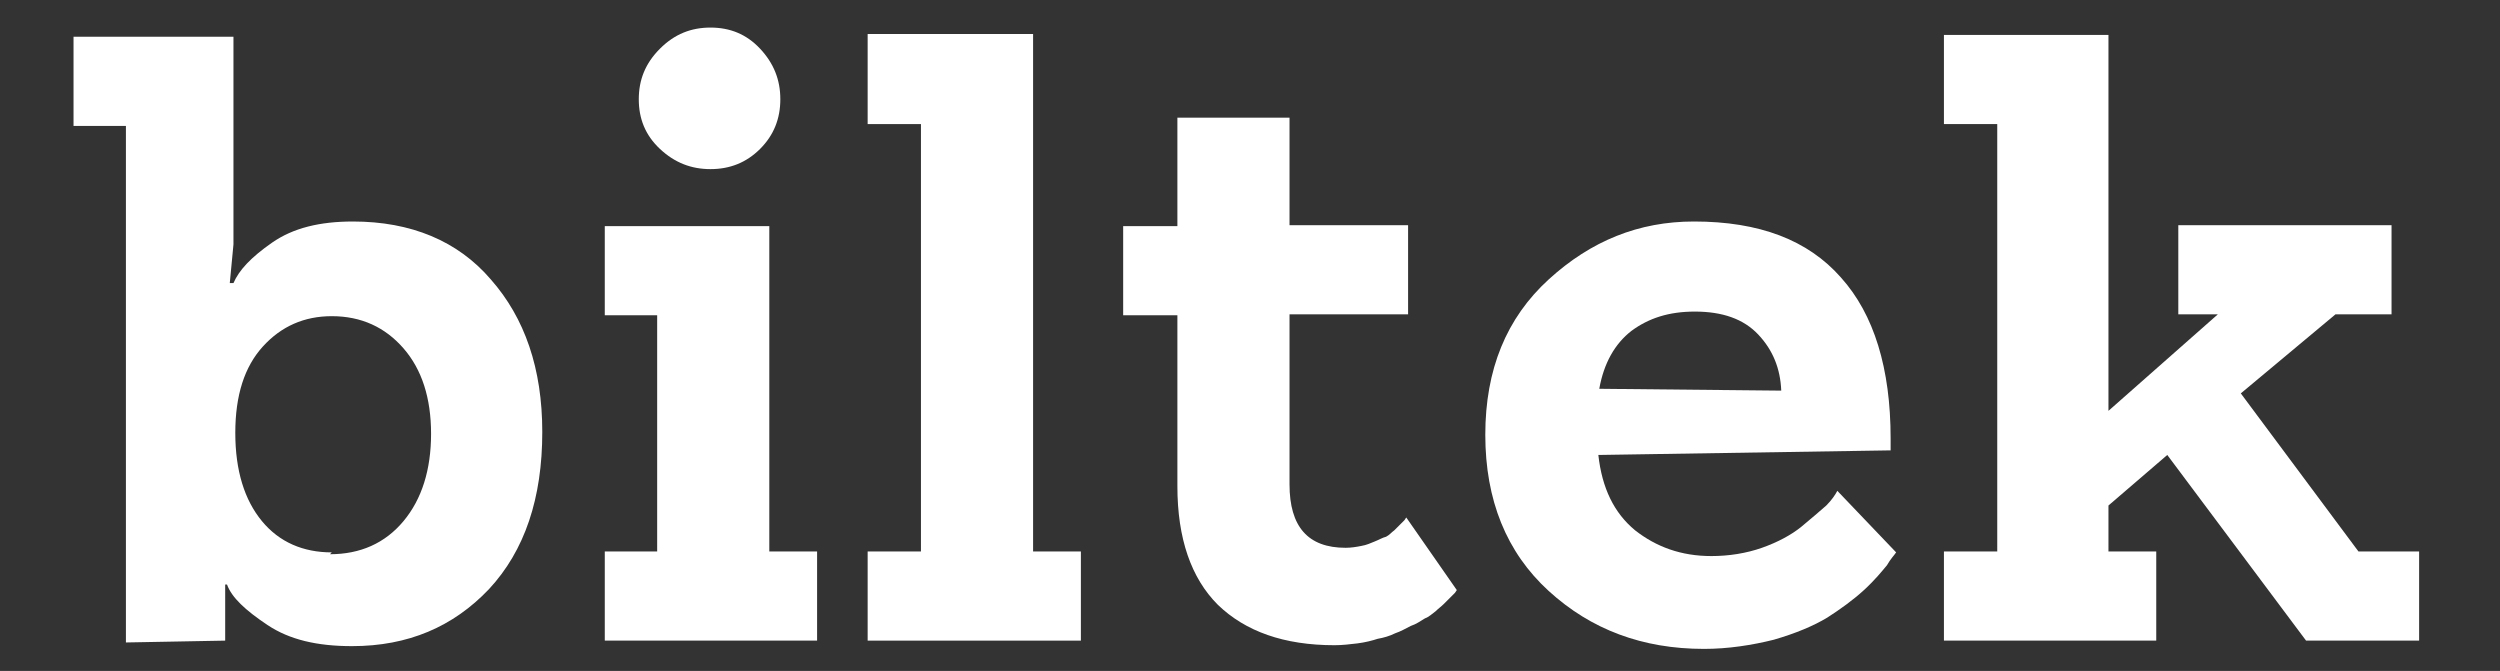 <?xml version="1.0" encoding="utf-8"?>
<!-- Generator: Adobe Illustrator 22.1.0, SVG Export Plug-In . SVG Version: 6.00 Build 0)  -->
<svg version="1.1" id="Layer_1" xmlns="http://www.w3.org/2000/svg" xmlns:xlink="http://www.w3.org/1999/xlink" x="0px" y="0px"
	 viewBox="0 0 272 73" style="enable-background:new 0 0 272 73;" xml:space="preserve">
<rect x="0" y="0" width="272" height="73" fill="#333333" stroke="none"/>
<style type="text/css">
	.st0{fill:#FFFFFF;}
</style>
<g>
	<path class="st0" d="M13.7,69.9V13.7H8V4h17.4v22.6L25,30.8h0.4c0.6-1.4,1.9-2.8,4.2-4.4c2.3-1.6,5.2-2.3,8.8-2.3
		c6.3,0,11.4,2.1,15,6.3C57.1,34.6,59,40.1,59,47c0,7.2-1.9,12.9-5.8,17.1c-3.9,4.1-8.8,6.2-14.9,6.2c-3.8,0-6.8-0.7-9.2-2.3
		c-2.4-1.6-3.9-3-4.4-4.4h-0.2v6.1L13.7,69.9z M35.9,60.3c3.3,0,6-1.2,8-3.6c2-2.4,3-5.6,3-9.5c0-3.9-1-7-3-9.3
		c-2-2.3-4.6-3.5-7.8-3.5c-3,0-5.5,1.1-7.5,3.3c-2,2.2-3,5.3-3,9.4c0,4.1,1,7.3,2.9,9.6c1.9,2.3,4.5,3.4,7.6,3.4L35.9,60.3z"/>
	<path class="st0" d="M65.8,69.7V60h5.7V34.3h-5.7v-9.7h17.9V60h5.2v9.7H65.8z M82.7,16.2c-1.5,1.5-3.3,2.2-5.4,2.2
		c-2.1,0-3.9-0.7-5.5-2.2c-1.6-1.5-2.3-3.3-2.3-5.4s0.7-3.9,2.3-5.5C73.4,3.7,75.2,3,77.3,3c2.1,0,3.9,0.7,5.4,2.3
		c1.5,1.6,2.2,3.4,2.2,5.5S84.2,14.7,82.7,16.2z"/>
	<path class="st0" d="M94.4,69.7V60h5.8V13.5h-5.8V3.7h18V60h5.2v9.7H94.4z"/>
	<path class="st0" d="M158.5,64.2l-0.2,0.3l-0.5,0.5l-0.7,0.7c-0.3,0.3-0.6,0.5-0.9,0.8c-0.4,0.3-0.7,0.6-1.2,0.8
		c-0.5,0.3-0.9,0.6-1.5,0.8c-0.6,0.3-1.1,0.6-1.7,0.8c-0.6,0.3-1.3,0.5-1.9,0.6c-0.6,0.2-1.4,0.4-2.2,0.5c-0.8,0.1-1.7,0.2-2.5,0.2
		c-5.5,0-9.7-1.5-12.7-4.4c-2.9-2.9-4.4-7.2-4.4-12.9V34.3h-5.9v-9.7h5.9V12.8h12.2v11.7h12.9v9.7h-12.9v18.5c0,4.6,2,6.9,6.1,6.9
		c0.6,0,1.2-0.1,1.7-0.2c0.6-0.1,1-0.3,1.5-0.5c0.5-0.2,0.8-0.4,1.2-0.5c0.4-0.2,0.6-0.5,0.9-0.7c0.3-0.3,0.5-0.5,0.6-0.6
		c0.2-0.2,0.4-0.4,0.5-0.5l0.2-0.3L158.5,64.2z"/>
	<path class="st0" d="M173.9,49.5c0.4,3.6,1.7,6.3,4,8.2c2.3,1.8,5,2.8,8.3,2.8c1.9,0,3.8-0.3,5.5-0.9c1.7-0.6,3.2-1.4,4.3-2.3
		c1.1-0.9,2-1.7,2.7-2.3c0.6-0.6,1-1.2,1.2-1.6l6.4,6.7c-0.2,0.3-0.6,0.7-1,1.4c-0.5,0.6-1.3,1.6-2.5,2.7c-1.2,1.1-2.6,2.1-4,3
		c-1.5,0.9-3.4,1.7-5.8,2.4c-2.4,0.6-5,1-7.6,1c-6.7,0-12.3-2.1-16.9-6.3c-4.6-4.2-6.9-9.9-6.9-17c0-7.1,2.3-12.7,6.9-16.9
		c4.6-4.2,9.8-6.3,15.8-6.3c7.1,0,12.4,2,16,6.1c3.6,4,5.4,9.9,5.4,17.5V49L173.9,49.5z M193.8,42.5c-0.1-2.4-0.9-4.4-2.5-6.1
		c-1.6-1.7-3.9-2.5-6.9-2.5c-2.8,0-5,0.7-6.9,2.1c-1.8,1.4-3,3.5-3.5,6.3L193.8,42.5z"/>
	<path class="st0" d="M250.9,69.7l-15.1-20.2l-6.4,5.5v5h5.2v9.7h-23.1V60h5.8V13.5h-5.8V3.8h17.9v40.9l11.9-10.5H237v-9.7h23.2v9.7
		h-6.1l-10.3,8.6L256.6,60h6.6v9.7H250.9z"/>
</g>
</svg>
